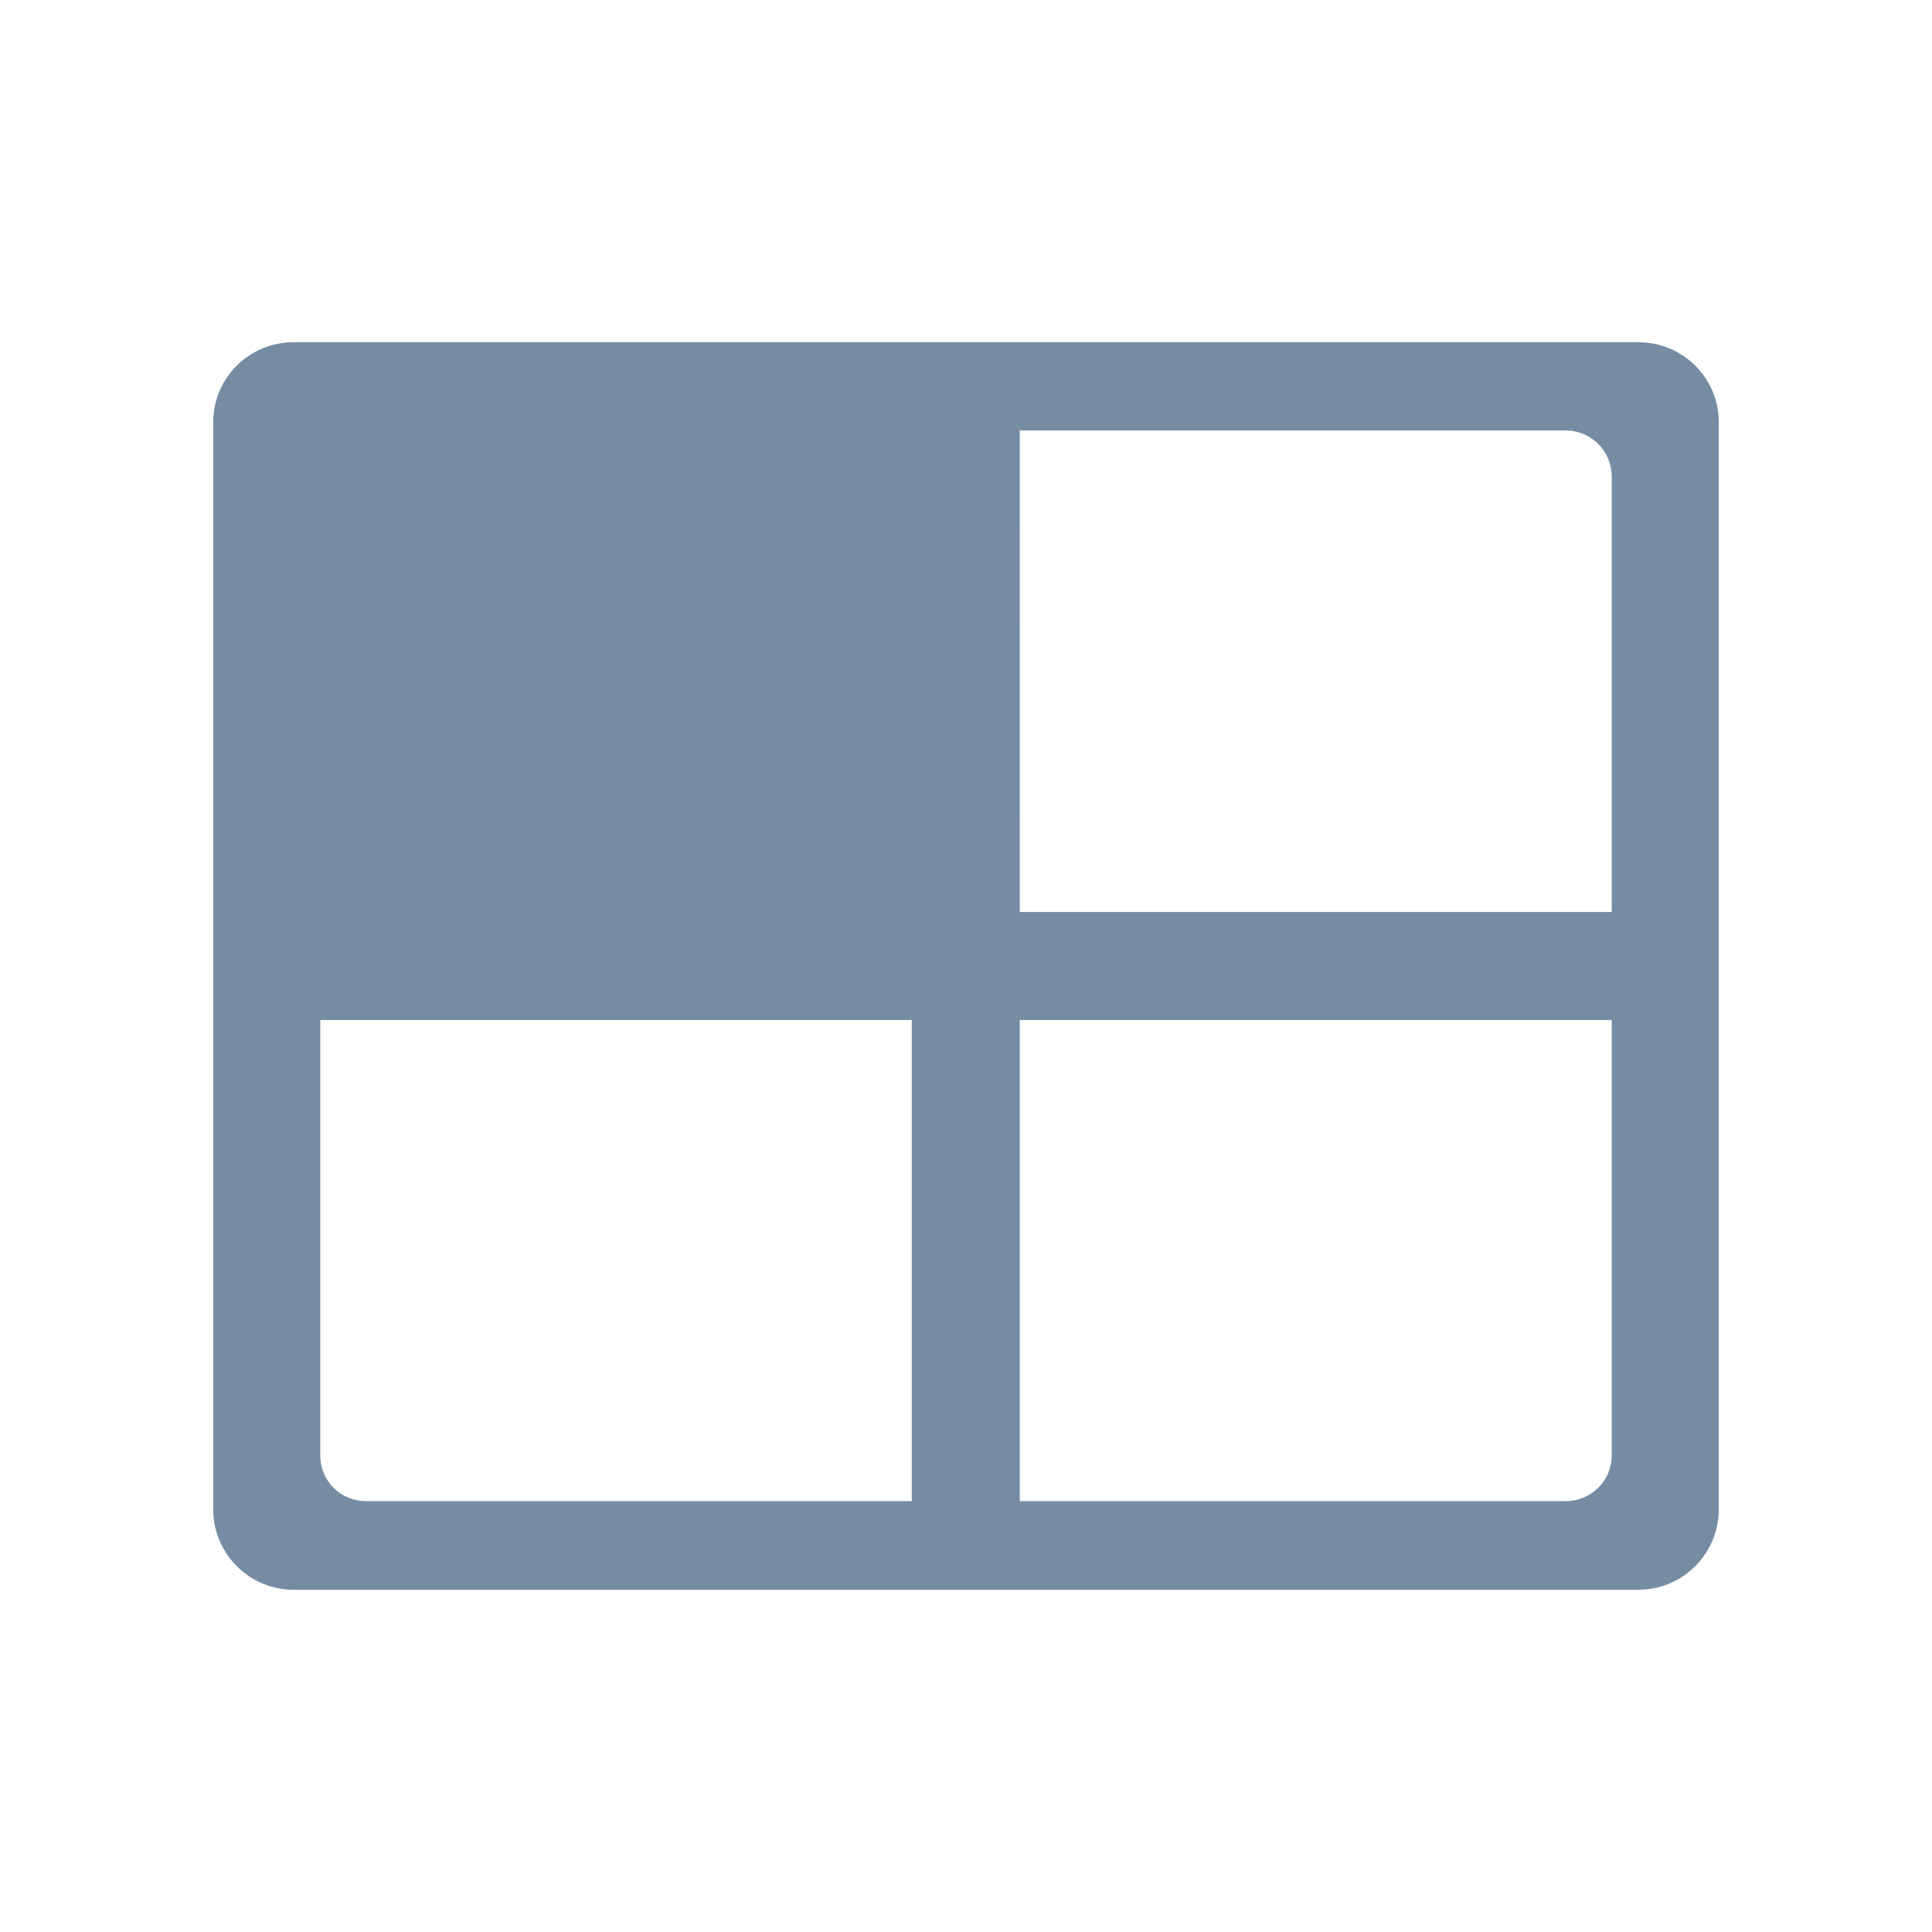 <svg xmlns="http://www.w3.org/2000/svg"
     width="128" height="128" version="1.1"
>
    <path fill="#758CA3"
          d="m 19.469,22.672 c -2.955,0 -5.344,2.358 -5.344,5.312 l 0,72 c 0,2.955 2.389,5.344 5.344,5.344 l 89.062,0 c 2.955,0 5.344,-2.389 5.344,-5.344 l 0,-72 c 0,-2.955 -2.389,-5.312 -5.344,-5.312 z m 48.094,5.844 36.156,0 c 1.693,0 3.062,1.369 3.062,3.062 l 0,28.844 -39.219,0 z m -46.344,39.062 39.188,0 0,31.875 -36.156,0 c -1.693,0 -3.031,-1.338 -3.031,-3.031 z m 46.344,0 39.219,0 0,28.844 c 0,1.693 -1.369,3.031 -3.062,3.031 l -36.156,0 z"/>
</svg>
